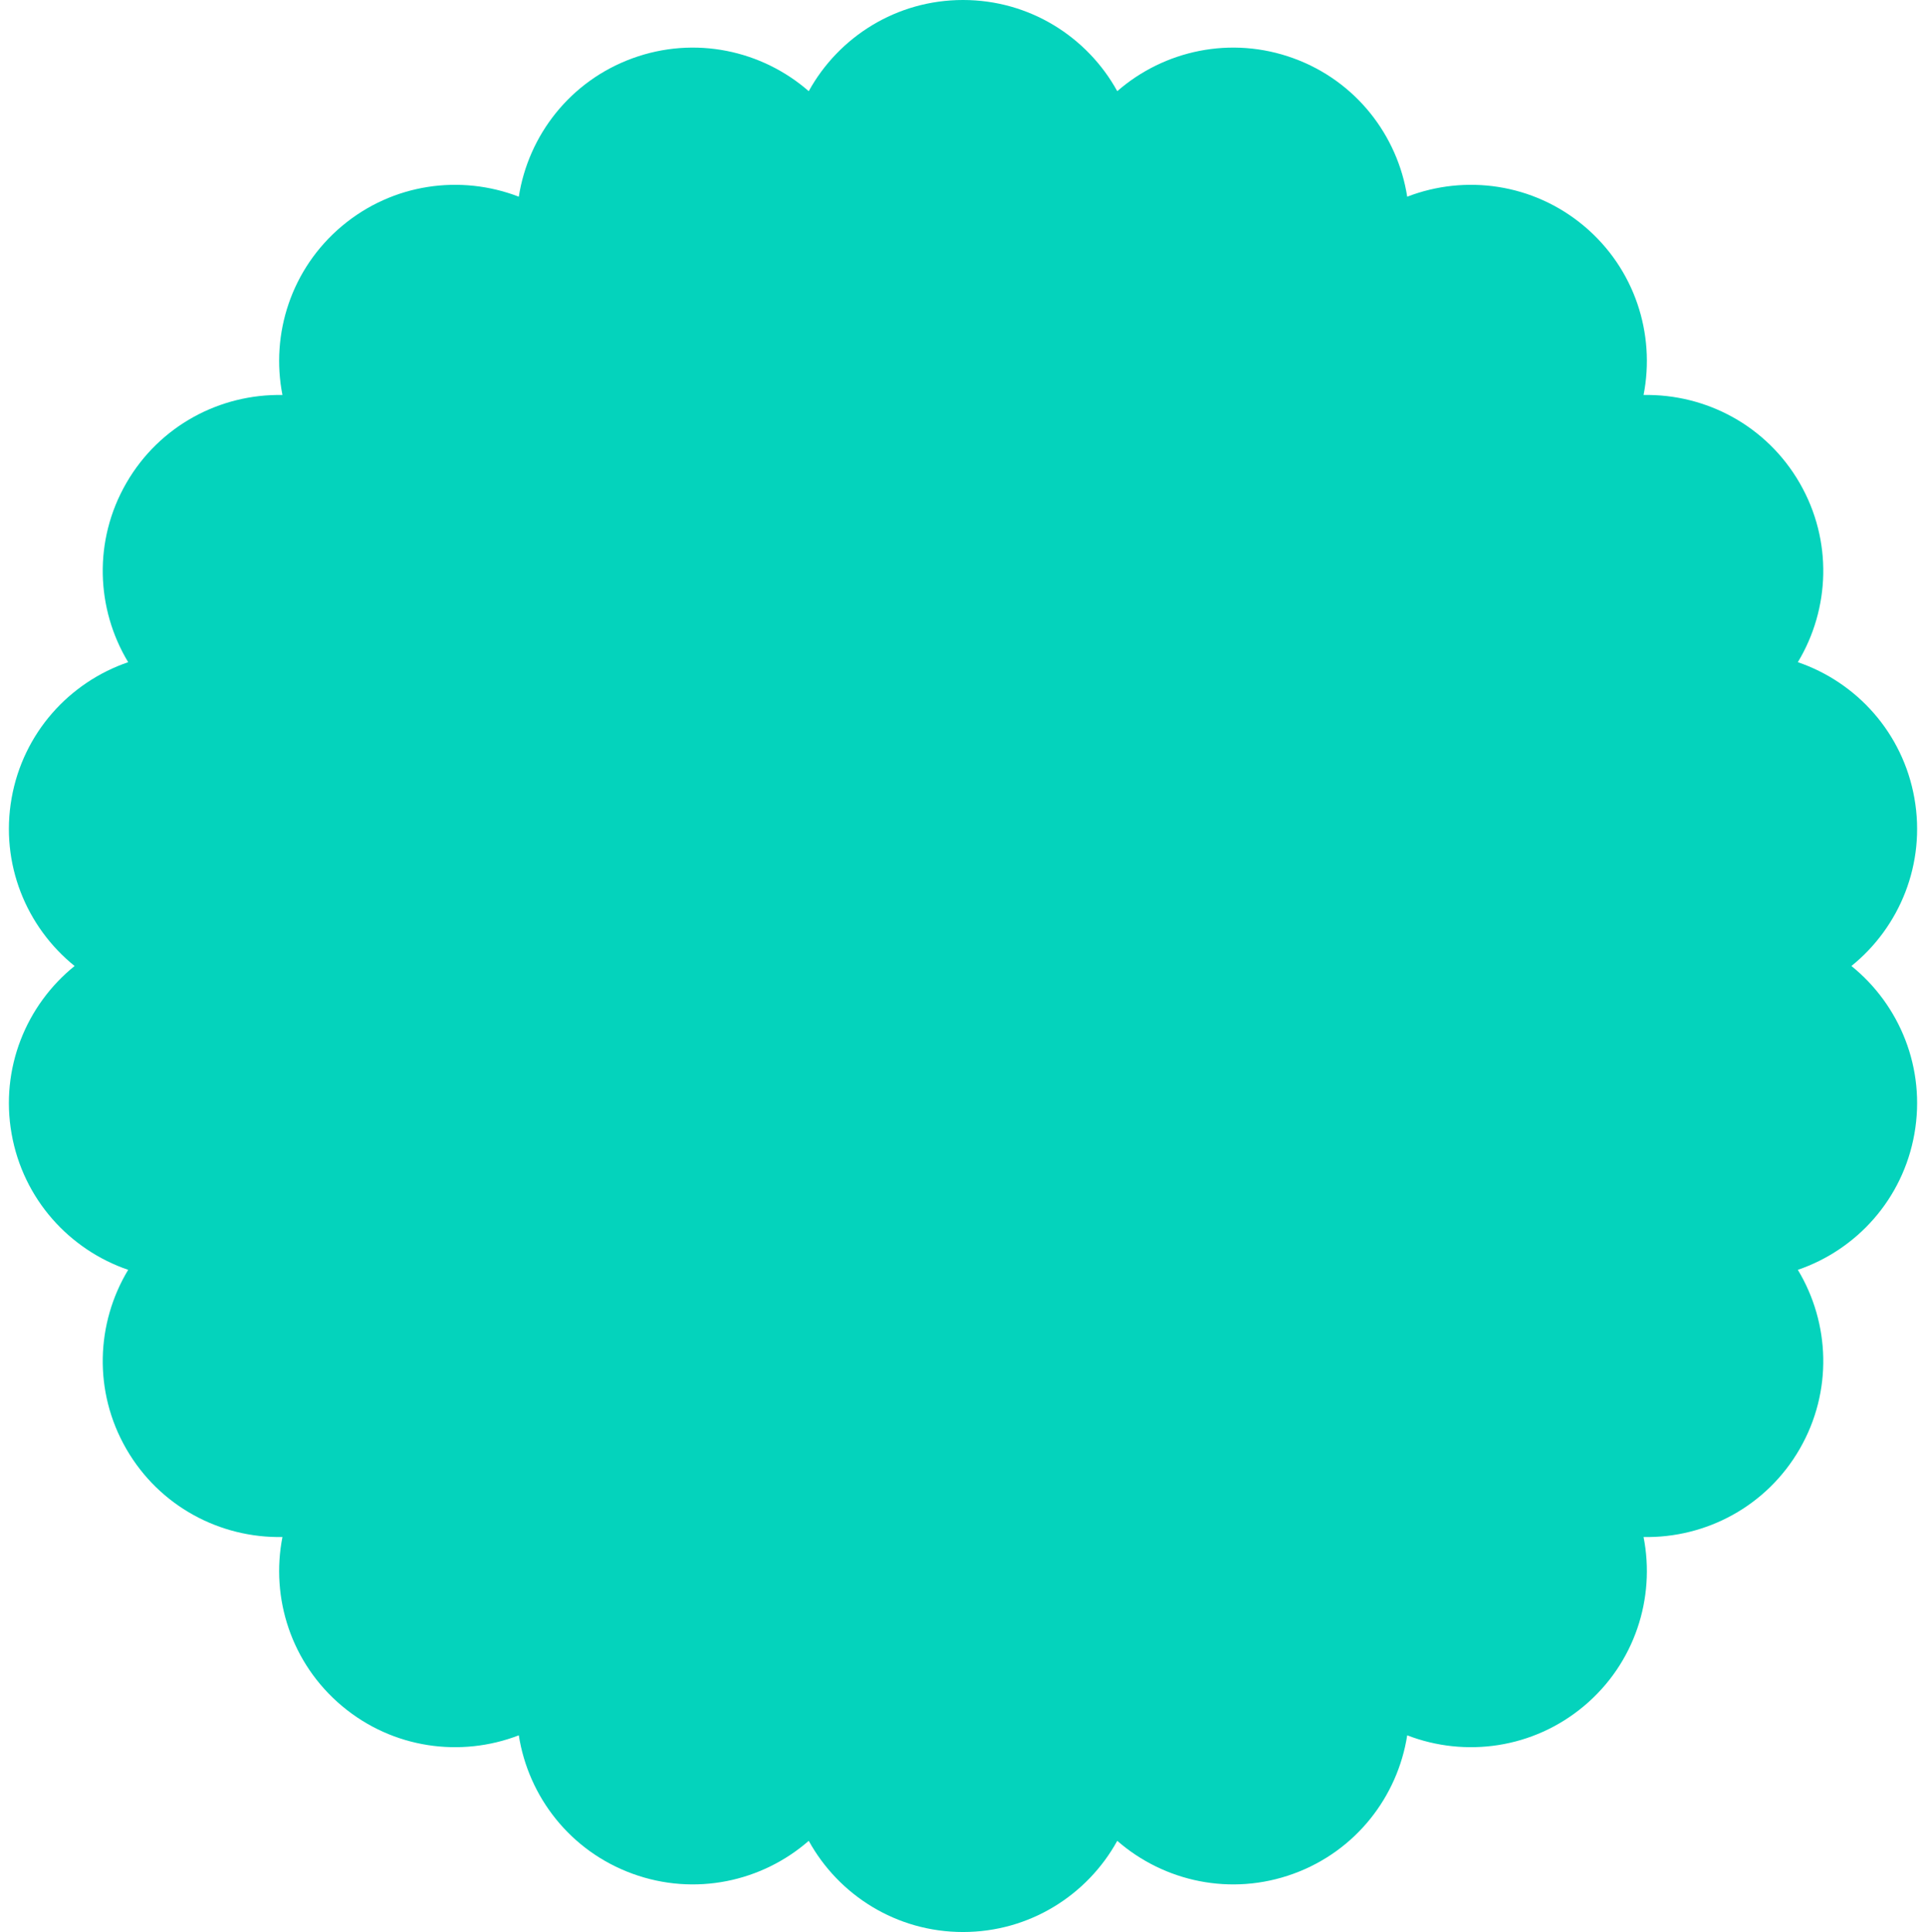 <?xml version="1.0" encoding="UTF-8" standalone="no"?><svg xmlns="http://www.w3.org/2000/svg" xmlns:xlink="http://www.w3.org/1999/xlink" fill="#000000" height="500" preserveAspectRatio="xMidYMid meet" version="1" viewBox="-2.3 0.0 498.4 500.0" width="498.4" zoomAndPan="magnify"><g id="change1_1"><path d="M476.799,250c12.504-10.081,19.291-26.476,16.305-43.412-2.986-16.936-14.971-30.021-30.169-35.217,8.302-13.75,9.073-31.477,.474-46.37-8.599-14.894-24.336-23.09-40.395-22.776,3.099-15.76-2.24-32.682-15.415-43.736-13.174-11.055-30.766-13.374-45.748-7.585-2.478-15.87-13.283-29.945-29.444-35.827-16.16-5.882-33.485-2.044-45.584,8.519-7.756-14.065-22.724-23.596-39.921-23.596s-32.165,9.531-39.921,23.596c-12.099-10.563-29.424-14.401-45.584-8.519-16.16,5.882-26.965,19.957-29.443,35.827-14.983-5.789-32.574-3.469-45.749,7.585-13.174,11.054-18.513,27.976-15.414,43.736-16.059-.315-31.796,7.882-40.395,22.776-8.599,14.893-7.828,32.621,.474,46.37-15.198,5.196-27.183,18.281-30.169,35.217-2.986,16.936,3.801,33.331,16.305,43.412-12.504,10.081-19.291,26.476-16.305,43.412,2.986,16.936,14.971,30.021,30.169,35.217-8.302,13.75-9.073,31.477-.474,46.371,8.599,14.894,24.336,23.09,40.395,22.775-3.099,15.76,2.24,32.682,15.414,43.736,13.174,11.054,30.766,13.374,45.749,7.585,2.478,15.869,13.283,29.945,29.443,35.826,16.161,5.882,33.485,2.045,45.584-8.519,7.756,14.066,22.724,23.596,39.921,23.596s32.165-9.531,39.921-23.596c12.099,10.564,29.423,14.401,45.584,8.519,16.161-5.882,26.965-19.956,29.444-35.826,14.983,5.788,32.574,3.469,45.748-7.585,13.174-11.054,18.513-27.976,15.415-43.736,16.059,.315,31.796-7.881,40.395-22.775,8.599-14.894,7.828-32.621-.474-46.371,15.198-5.196,27.183-18.281,30.169-35.217,2.986-16.936-3.801-33.331-16.305-43.412Z" fill="#04d3bc"/></g></svg>